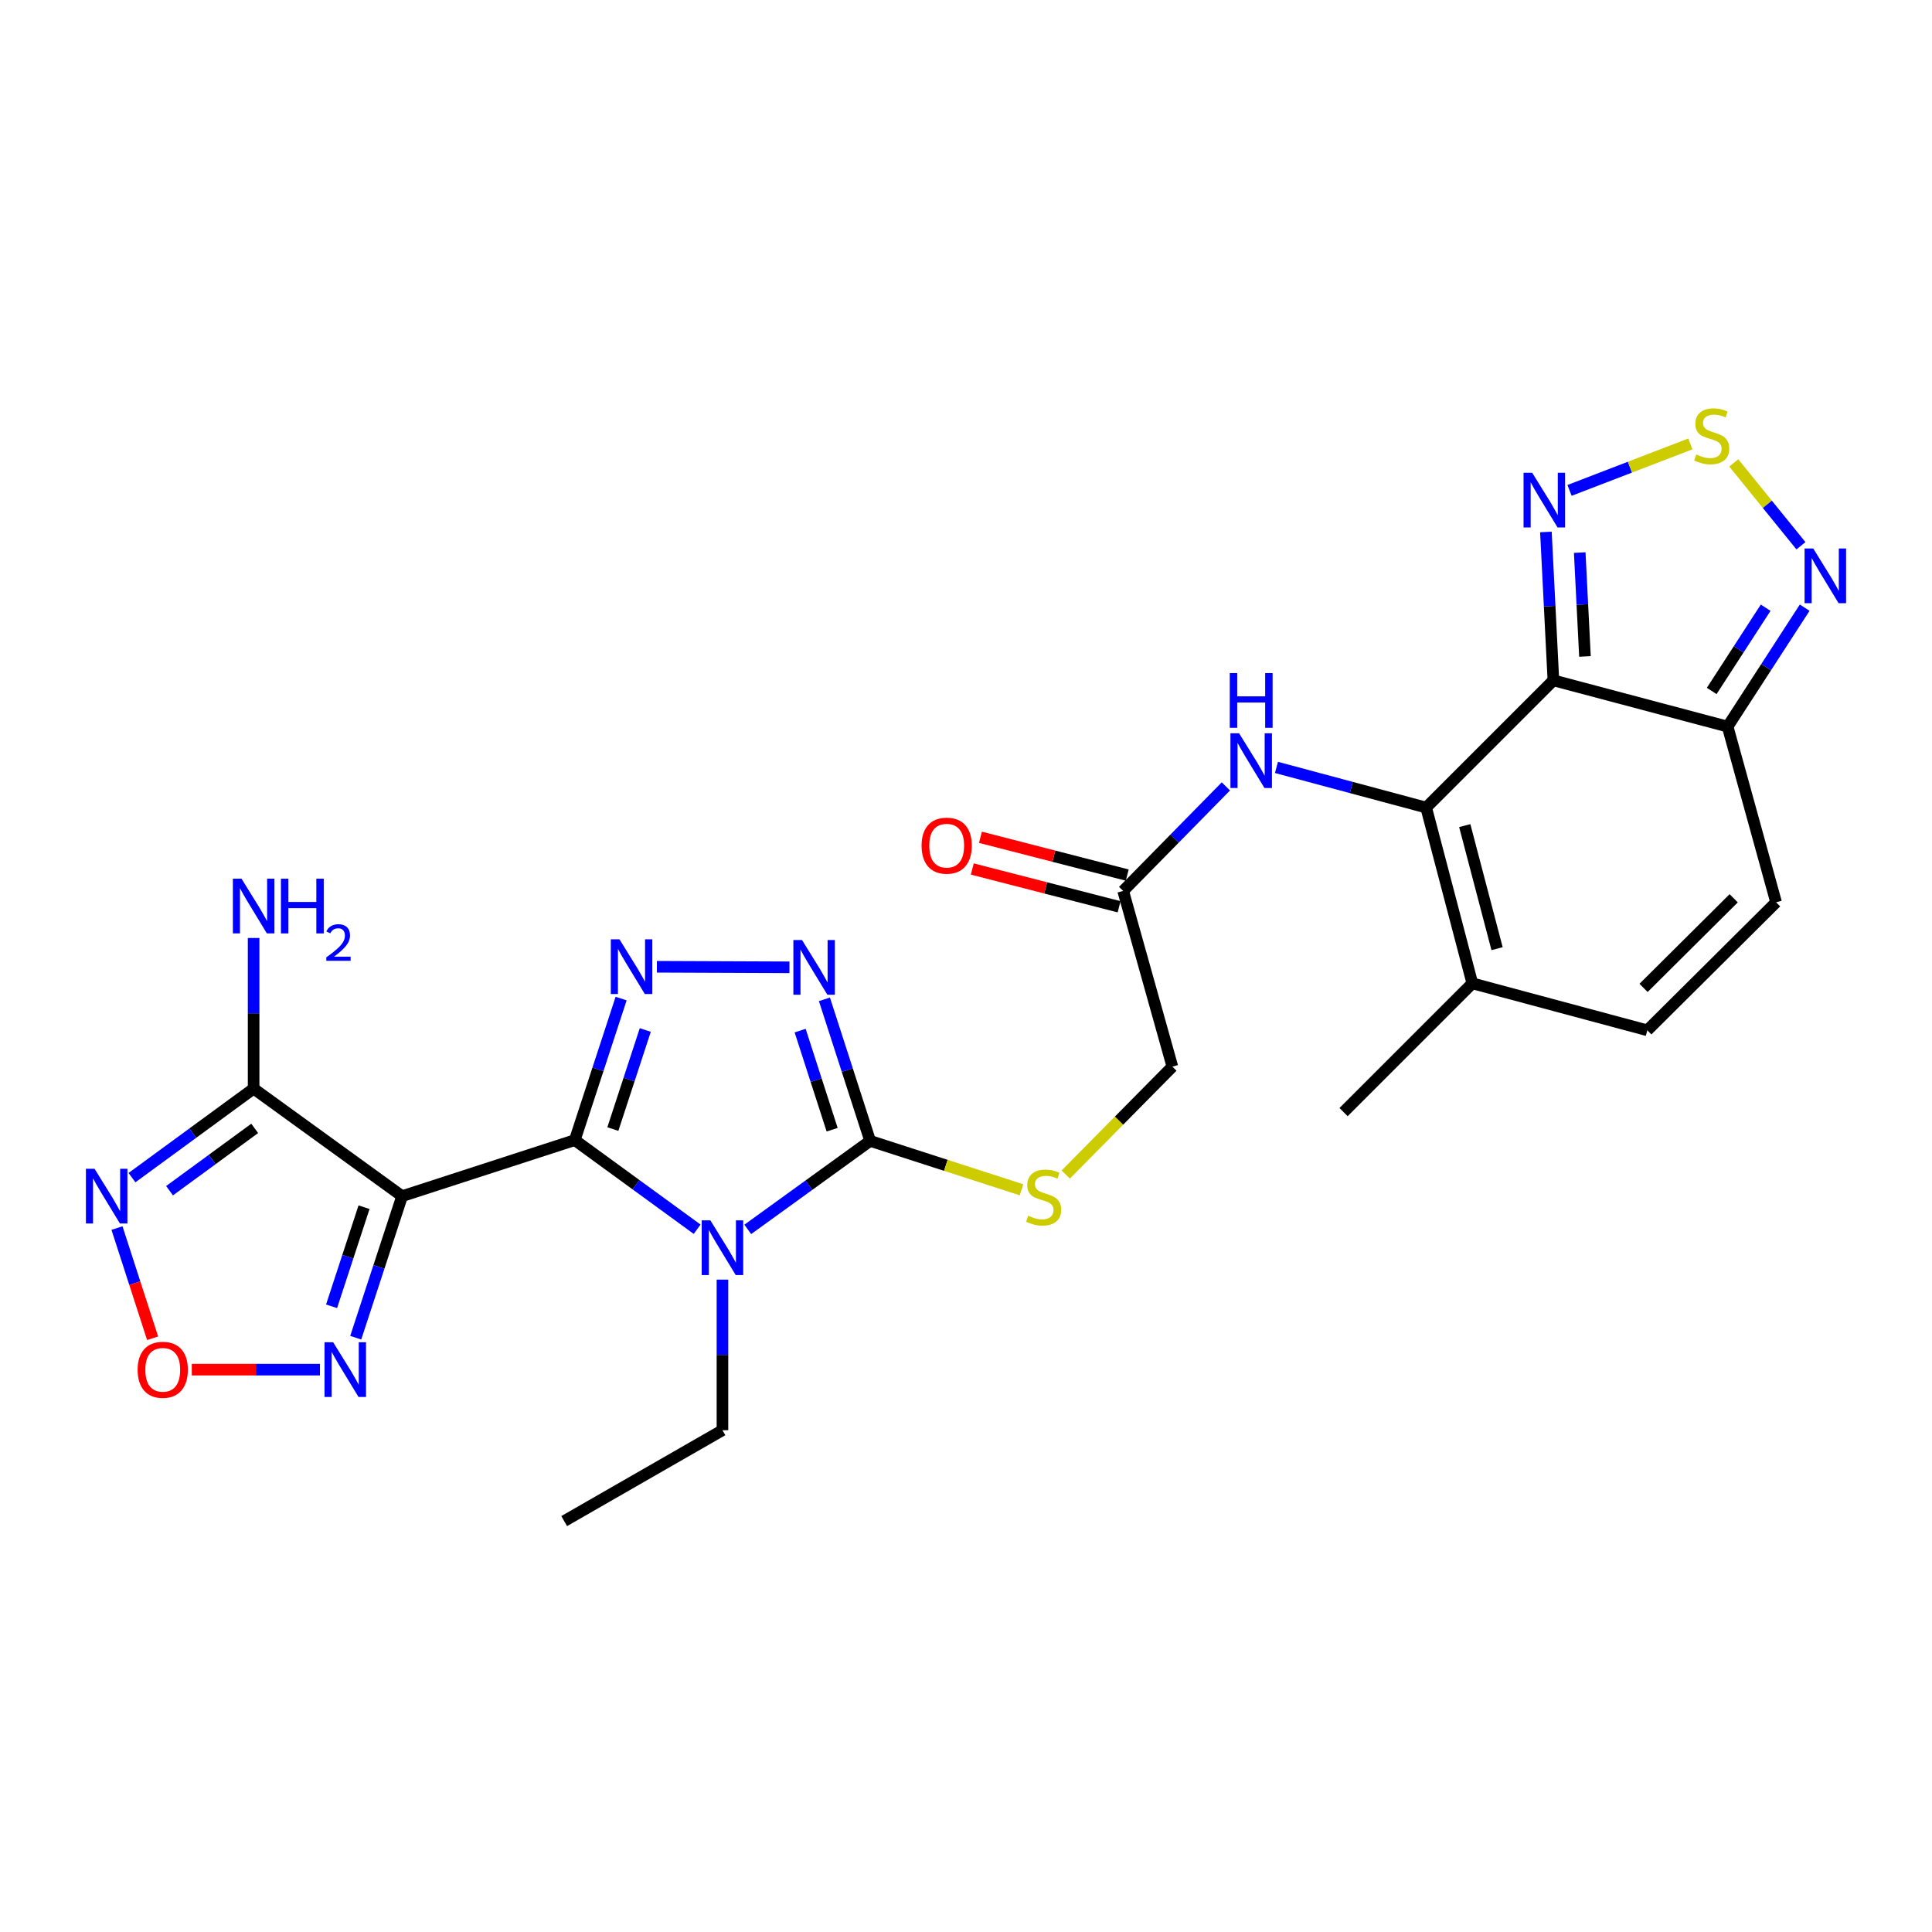 <?xml version='1.0' encoding='iso-8859-1'?>
<svg version='1.1' baseProfile='full'
              xmlns='http://www.w3.org/2000/svg'
                      xmlns:rdkit='http://www.rdkit.org/xml'
                      xmlns:xlink='http://www.w3.org/1999/xlink'
                  xml:space='preserve'
width='1000px' height='1000px' viewBox='0 0 1000 1000'>
<!-- END OF HEADER -->
<rect style='opacity:1.0;fill:#FFFFFF;stroke:none' width='1000' height='1000' x='0' y='0'> </rect>
<path class='bond-0' d='M 297.514,590.119 L 329.176,613.186' style='fill:none;fill-rule:evenodd;stroke:#000000;stroke-width:6px;stroke-linecap:butt;stroke-linejoin:miter;stroke-opacity:1' />
<path class='bond-0' d='M 329.176,613.186 L 360.837,636.254' style='fill:none;fill-rule:evenodd;stroke:#0000FF;stroke-width:6px;stroke-linecap:butt;stroke-linejoin:miter;stroke-opacity:1' />
<path class='bond-1' d='M 297.514,590.119 L 208.126,619.127' style='fill:none;fill-rule:evenodd;stroke:#000000;stroke-width:6px;stroke-linecap:butt;stroke-linejoin:miter;stroke-opacity:1' />
<path class='bond-3' d='M 297.514,590.119 L 309.502,553.492' style='fill:none;fill-rule:evenodd;stroke:#000000;stroke-width:6px;stroke-linecap:butt;stroke-linejoin:miter;stroke-opacity:1' />
<path class='bond-3' d='M 309.502,553.492 L 321.491,516.866' style='fill:none;fill-rule:evenodd;stroke:#0000FF;stroke-width:6px;stroke-linecap:butt;stroke-linejoin:miter;stroke-opacity:1' />
<path class='bond-3' d='M 317.212,584.401 L 325.604,558.763' style='fill:none;fill-rule:evenodd;stroke:#000000;stroke-width:6px;stroke-linecap:butt;stroke-linejoin:miter;stroke-opacity:1' />
<path class='bond-3' d='M 325.604,558.763 L 333.996,533.124' style='fill:none;fill-rule:evenodd;stroke:#0000FF;stroke-width:6px;stroke-linecap:butt;stroke-linejoin:miter;stroke-opacity:1' />
<path class='bond-4' d='M 387.04,636.33 L 418.714,613.427' style='fill:none;fill-rule:evenodd;stroke:#0000FF;stroke-width:6px;stroke-linecap:butt;stroke-linejoin:miter;stroke-opacity:1' />
<path class='bond-4' d='M 418.714,613.427 L 450.388,590.523' style='fill:none;fill-rule:evenodd;stroke:#000000;stroke-width:6px;stroke-linecap:butt;stroke-linejoin:miter;stroke-opacity:1' />
<path class='bond-23' d='M 373.941,662.323 L 373.941,701.298' style='fill:none;fill-rule:evenodd;stroke:#0000FF;stroke-width:6px;stroke-linecap:butt;stroke-linejoin:miter;stroke-opacity:1' />
<path class='bond-23' d='M 373.941,701.298 L 373.941,740.273' style='fill:none;fill-rule:evenodd;stroke:#000000;stroke-width:6px;stroke-linecap:butt;stroke-linejoin:miter;stroke-opacity:1' />
<path class='bond-7' d='M 208.126,619.127 L 131.274,563.463' style='fill:none;fill-rule:evenodd;stroke:#000000;stroke-width:6px;stroke-linecap:butt;stroke-linejoin:miter;stroke-opacity:1' />
<path class='bond-12' d='M 208.126,619.127 L 196.125,655.763' style='fill:none;fill-rule:evenodd;stroke:#000000;stroke-width:6px;stroke-linecap:butt;stroke-linejoin:miter;stroke-opacity:1' />
<path class='bond-12' d='M 196.125,655.763 L 184.124,692.398' style='fill:none;fill-rule:evenodd;stroke:#0000FF;stroke-width:6px;stroke-linecap:butt;stroke-linejoin:miter;stroke-opacity:1' />
<path class='bond-12' d='M 188.425,624.844 L 180.025,650.489' style='fill:none;fill-rule:evenodd;stroke:#000000;stroke-width:6px;stroke-linecap:butt;stroke-linejoin:miter;stroke-opacity:1' />
<path class='bond-12' d='M 180.025,650.489 L 171.624,676.134' style='fill:none;fill-rule:evenodd;stroke:#0000FF;stroke-width:6px;stroke-linecap:butt;stroke-linejoin:miter;stroke-opacity:1' />
<path class='bond-2' d='M 804.035,352.148 L 738.187,417.996' style='fill:none;fill-rule:evenodd;stroke:#000000;stroke-width:6px;stroke-linecap:butt;stroke-linejoin:miter;stroke-opacity:1' />
<path class='bond-9' d='M 804.035,352.148 L 894.214,376.084' style='fill:none;fill-rule:evenodd;stroke:#000000;stroke-width:6px;stroke-linecap:butt;stroke-linejoin:miter;stroke-opacity:1' />
<path class='bond-10' d='M 804.035,352.148 L 802.098,313.749' style='fill:none;fill-rule:evenodd;stroke:#000000;stroke-width:6px;stroke-linecap:butt;stroke-linejoin:miter;stroke-opacity:1' />
<path class='bond-10' d='M 802.098,313.749 L 800.161,275.349' style='fill:none;fill-rule:evenodd;stroke:#0000FF;stroke-width:6px;stroke-linecap:butt;stroke-linejoin:miter;stroke-opacity:1' />
<path class='bond-10' d='M 820.375,339.775 L 819.019,312.895' style='fill:none;fill-rule:evenodd;stroke:#000000;stroke-width:6px;stroke-linecap:butt;stroke-linejoin:miter;stroke-opacity:1' />
<path class='bond-10' d='M 819.019,312.895 L 817.663,286.015' style='fill:none;fill-rule:evenodd;stroke:#0000FF;stroke-width:6px;stroke-linecap:butt;stroke-linejoin:miter;stroke-opacity:1' />
<path class='bond-6' d='M 340.001,500.398 L 408.614,500.678' style='fill:none;fill-rule:evenodd;stroke:#0000FF;stroke-width:6px;stroke-linecap:butt;stroke-linejoin:miter;stroke-opacity:1' />
<path class='bond-19' d='M 450.388,590.523 L 489.565,603.18' style='fill:none;fill-rule:evenodd;stroke:#000000;stroke-width:6px;stroke-linecap:butt;stroke-linejoin:miter;stroke-opacity:1' />
<path class='bond-19' d='M 489.565,603.18 L 528.742,615.836' style='fill:none;fill-rule:evenodd;stroke:#CCCC00;stroke-width:6px;stroke-linecap:butt;stroke-linejoin:miter;stroke-opacity:1' />
<path class='bond-27' d='M 450.388,590.523 L 438.556,553.886' style='fill:none;fill-rule:evenodd;stroke:#000000;stroke-width:6px;stroke-linecap:butt;stroke-linejoin:miter;stroke-opacity:1' />
<path class='bond-27' d='M 438.556,553.886 L 426.724,517.249' style='fill:none;fill-rule:evenodd;stroke:#0000FF;stroke-width:6px;stroke-linecap:butt;stroke-linejoin:miter;stroke-opacity:1' />
<path class='bond-27' d='M 430.716,584.739 L 422.434,559.093' style='fill:none;fill-rule:evenodd;stroke:#000000;stroke-width:6px;stroke-linecap:butt;stroke-linejoin:miter;stroke-opacity:1' />
<path class='bond-27' d='M 422.434,559.093 L 414.151,533.447' style='fill:none;fill-rule:evenodd;stroke:#0000FF;stroke-width:6px;stroke-linecap:butt;stroke-linejoin:miter;stroke-opacity:1' />
<path class='bond-5' d='M 738.187,417.996 L 699.442,407.605' style='fill:none;fill-rule:evenodd;stroke:#000000;stroke-width:6px;stroke-linecap:butt;stroke-linejoin:miter;stroke-opacity:1' />
<path class='bond-5' d='M 699.442,407.605 L 660.697,397.213' style='fill:none;fill-rule:evenodd;stroke:#0000FF;stroke-width:6px;stroke-linecap:butt;stroke-linejoin:miter;stroke-opacity:1' />
<path class='bond-15' d='M 738.187,417.996 L 762.075,508.975' style='fill:none;fill-rule:evenodd;stroke:#000000;stroke-width:6px;stroke-linecap:butt;stroke-linejoin:miter;stroke-opacity:1' />
<path class='bond-15' d='M 758.157,427.341 L 774.879,491.026' style='fill:none;fill-rule:evenodd;stroke:#000000;stroke-width:6px;stroke-linecap:butt;stroke-linejoin:miter;stroke-opacity:1' />
<path class='bond-8' d='M 131.274,563.463 L 99.792,586.503' style='fill:none;fill-rule:evenodd;stroke:#000000;stroke-width:6px;stroke-linecap:butt;stroke-linejoin:miter;stroke-opacity:1' />
<path class='bond-8' d='M 99.792,586.503 L 68.31,609.543' style='fill:none;fill-rule:evenodd;stroke:#0000FF;stroke-width:6px;stroke-linecap:butt;stroke-linejoin:miter;stroke-opacity:1' />
<path class='bond-8' d='M 131.835,584.047 L 109.798,600.175' style='fill:none;fill-rule:evenodd;stroke:#000000;stroke-width:6px;stroke-linecap:butt;stroke-linejoin:miter;stroke-opacity:1' />
<path class='bond-8' d='M 109.798,600.175 L 87.76,616.303' style='fill:none;fill-rule:evenodd;stroke:#0000FF;stroke-width:6px;stroke-linecap:butt;stroke-linejoin:miter;stroke-opacity:1' />
<path class='bond-22' d='M 131.274,563.463 L 131.274,524.479' style='fill:none;fill-rule:evenodd;stroke:#000000;stroke-width:6px;stroke-linecap:butt;stroke-linejoin:miter;stroke-opacity:1' />
<path class='bond-22' d='M 131.274,524.479 L 131.274,485.496' style='fill:none;fill-rule:evenodd;stroke:#0000FF;stroke-width:6px;stroke-linecap:butt;stroke-linejoin:miter;stroke-opacity:1' />
<path class='bond-28' d='M 60.554,635.646 L 69.772,664.161' style='fill:none;fill-rule:evenodd;stroke:#0000FF;stroke-width:6px;stroke-linecap:butt;stroke-linejoin:miter;stroke-opacity:1' />
<path class='bond-28' d='M 69.772,664.161 L 78.99,692.675' style='fill:none;fill-rule:evenodd;stroke:#FF0000;stroke-width:6px;stroke-linecap:butt;stroke-linejoin:miter;stroke-opacity:1' />
<path class='bond-14' d='M 894.214,376.084 L 914.159,345.307' style='fill:none;fill-rule:evenodd;stroke:#000000;stroke-width:6px;stroke-linecap:butt;stroke-linejoin:miter;stroke-opacity:1' />
<path class='bond-14' d='M 914.159,345.307 L 934.103,314.531' style='fill:none;fill-rule:evenodd;stroke:#0000FF;stroke-width:6px;stroke-linecap:butt;stroke-linejoin:miter;stroke-opacity:1' />
<path class='bond-14' d='M 885.98,357.637 L 899.941,336.094' style='fill:none;fill-rule:evenodd;stroke:#000000;stroke-width:6px;stroke-linecap:butt;stroke-linejoin:miter;stroke-opacity:1' />
<path class='bond-14' d='M 899.941,336.094 L 913.902,314.55' style='fill:none;fill-rule:evenodd;stroke:#0000FF;stroke-width:6px;stroke-linecap:butt;stroke-linejoin:miter;stroke-opacity:1' />
<path class='bond-17' d='M 894.214,376.084 L 919.298,467.025' style='fill:none;fill-rule:evenodd;stroke:#000000;stroke-width:6px;stroke-linecap:butt;stroke-linejoin:miter;stroke-opacity:1' />
<path class='bond-11' d='M 812.39,253.829 L 843.659,241.798' style='fill:none;fill-rule:evenodd;stroke:#0000FF;stroke-width:6px;stroke-linecap:butt;stroke-linejoin:miter;stroke-opacity:1' />
<path class='bond-11' d='M 843.659,241.798 L 874.927,229.767' style='fill:none;fill-rule:evenodd;stroke:#CCCC00;stroke-width:6px;stroke-linecap:butt;stroke-linejoin:miter;stroke-opacity:1' />
<path class='bond-30' d='M 897.393,239.594 L 914.779,261.037' style='fill:none;fill-rule:evenodd;stroke:#CCCC00;stroke-width:6px;stroke-linecap:butt;stroke-linejoin:miter;stroke-opacity:1' />
<path class='bond-30' d='M 914.779,261.037 L 932.165,282.48' style='fill:none;fill-rule:evenodd;stroke:#0000FF;stroke-width:6px;stroke-linecap:butt;stroke-linejoin:miter;stroke-opacity:1' />
<path class='bond-13' d='M 165.61,708.92 L 132.443,708.92' style='fill:none;fill-rule:evenodd;stroke:#0000FF;stroke-width:6px;stroke-linecap:butt;stroke-linejoin:miter;stroke-opacity:1' />
<path class='bond-13' d='M 132.443,708.92 L 99.275,708.92' style='fill:none;fill-rule:evenodd;stroke:#FF0000;stroke-width:6px;stroke-linecap:butt;stroke-linejoin:miter;stroke-opacity:1' />
<path class='bond-18' d='M 762.075,508.975 L 852.65,533.287' style='fill:none;fill-rule:evenodd;stroke:#000000;stroke-width:6px;stroke-linecap:butt;stroke-linejoin:miter;stroke-opacity:1' />
<path class='bond-25' d='M 762.075,508.975 L 695.427,575.624' style='fill:none;fill-rule:evenodd;stroke:#000000;stroke-width:6px;stroke-linecap:butt;stroke-linejoin:miter;stroke-opacity:1' />
<path class='bond-16' d='M 634.509,407.04 L 607.93,434.091' style='fill:none;fill-rule:evenodd;stroke:#0000FF;stroke-width:6px;stroke-linecap:butt;stroke-linejoin:miter;stroke-opacity:1' />
<path class='bond-16' d='M 607.93,434.091 L 581.35,461.142' style='fill:none;fill-rule:evenodd;stroke:#000000;stroke-width:6px;stroke-linecap:butt;stroke-linejoin:miter;stroke-opacity:1' />
<path class='bond-29' d='M 919.298,467.025 L 852.65,533.287' style='fill:none;fill-rule:evenodd;stroke:#000000;stroke-width:6px;stroke-linecap:butt;stroke-linejoin:miter;stroke-opacity:1' />
<path class='bond-29' d='M 897.356,464.95 L 850.702,511.333' style='fill:none;fill-rule:evenodd;stroke:#000000;stroke-width:6px;stroke-linecap:butt;stroke-linejoin:miter;stroke-opacity:1' />
<path class='bond-24' d='M 551.631,607.944 L 579.226,580.019' style='fill:none;fill-rule:evenodd;stroke:#CCCC00;stroke-width:6px;stroke-linecap:butt;stroke-linejoin:miter;stroke-opacity:1' />
<path class='bond-24' d='M 579.226,580.019 L 606.82,552.093' style='fill:none;fill-rule:evenodd;stroke:#000000;stroke-width:6px;stroke-linecap:butt;stroke-linejoin:miter;stroke-opacity:1' />
<path class='bond-20' d='M 581.35,461.142 L 606.82,552.093' style='fill:none;fill-rule:evenodd;stroke:#000000;stroke-width:6px;stroke-linecap:butt;stroke-linejoin:miter;stroke-opacity:1' />
<path class='bond-21' d='M 583.462,452.939 L 545.468,443.159' style='fill:none;fill-rule:evenodd;stroke:#000000;stroke-width:6px;stroke-linecap:butt;stroke-linejoin:miter;stroke-opacity:1' />
<path class='bond-21' d='M 545.468,443.159 L 507.474,433.38' style='fill:none;fill-rule:evenodd;stroke:#FF0000;stroke-width:6px;stroke-linecap:butt;stroke-linejoin:miter;stroke-opacity:1' />
<path class='bond-21' d='M 579.239,469.346 L 541.245,459.567' style='fill:none;fill-rule:evenodd;stroke:#000000;stroke-width:6px;stroke-linecap:butt;stroke-linejoin:miter;stroke-opacity:1' />
<path class='bond-21' d='M 541.245,459.567 L 503.251,449.787' style='fill:none;fill-rule:evenodd;stroke:#FF0000;stroke-width:6px;stroke-linecap:butt;stroke-linejoin:miter;stroke-opacity:1' />
<path class='bond-26' d='M 373.941,740.273 L 292.017,787.315' style='fill:none;fill-rule:evenodd;stroke:#000000;stroke-width:6px;stroke-linecap:butt;stroke-linejoin:miter;stroke-opacity:1' />
<path  class='atom-1' d='M 367.681 631.642
L 376.961 646.642
Q 377.881 648.122, 379.361 650.802
Q 380.841 653.482, 380.921 653.642
L 380.921 631.642
L 384.681 631.642
L 384.681 659.962
L 380.801 659.962
L 370.841 643.562
Q 369.681 641.642, 368.441 639.442
Q 367.241 637.242, 366.881 636.562
L 366.881 659.962
L 363.201 659.962
L 363.201 631.642
L 367.681 631.642
' fill='#0000FF'/>
<path  class='atom-4' d='M 320.639 486.184
L 329.919 501.184
Q 330.839 502.664, 332.319 505.344
Q 333.799 508.024, 333.879 508.184
L 333.879 486.184
L 337.639 486.184
L 337.639 514.504
L 333.759 514.504
L 323.799 498.104
Q 322.639 496.184, 321.399 493.984
Q 320.199 491.784, 319.839 491.104
L 319.839 514.504
L 316.159 514.504
L 316.159 486.184
L 320.639 486.184
' fill='#0000FF'/>
<path  class='atom-7' d='M 415.129 486.57
L 424.409 501.57
Q 425.329 503.05, 426.809 505.73
Q 428.289 508.41, 428.369 508.57
L 428.369 486.57
L 432.129 486.57
L 432.129 514.89
L 428.249 514.89
L 418.289 498.49
Q 417.129 496.57, 415.889 494.37
Q 414.689 492.17, 414.329 491.49
L 414.329 514.89
L 410.649 514.89
L 410.649 486.57
L 415.129 486.57
' fill='#0000FF'/>
<path  class='atom-9' d='M 48.954 604.967
L 58.234 619.967
Q 59.154 621.447, 60.634 624.127
Q 62.114 626.807, 62.194 626.967
L 62.194 604.967
L 65.954 604.967
L 65.954 633.287
L 62.074 633.287
L 52.114 616.887
Q 50.954 614.967, 49.714 612.767
Q 48.514 610.567, 48.154 609.887
L 48.154 633.287
L 44.474 633.287
L 44.474 604.967
L 48.954 604.967
' fill='#0000FF'/>
<path  class='atom-11' d='M 793.069 244.694
L 802.349 259.694
Q 803.269 261.174, 804.749 263.854
Q 806.229 266.534, 806.309 266.694
L 806.309 244.694
L 810.069 244.694
L 810.069 273.014
L 806.189 273.014
L 796.229 256.614
Q 795.069 254.694, 793.829 252.494
Q 792.629 250.294, 792.269 249.614
L 792.269 273.014
L 788.589 273.014
L 788.589 244.694
L 793.069 244.694
' fill='#0000FF'/>
<path  class='atom-12' d='M 877.978 235.236
Q 878.298 235.356, 879.618 235.916
Q 880.938 236.476, 882.378 236.836
Q 883.858 237.156, 885.298 237.156
Q 887.978 237.156, 889.538 235.876
Q 891.098 234.556, 891.098 232.276
Q 891.098 230.716, 890.298 229.756
Q 889.538 228.796, 888.338 228.276
Q 887.138 227.756, 885.138 227.156
Q 882.618 226.396, 881.098 225.676
Q 879.618 224.956, 878.538 223.436
Q 877.498 221.916, 877.498 219.356
Q 877.498 215.796, 879.898 213.596
Q 882.338 211.396, 887.138 211.396
Q 890.418 211.396, 894.138 212.956
L 893.218 216.036
Q 889.818 214.636, 887.258 214.636
Q 884.498 214.636, 882.978 215.796
Q 881.458 216.916, 881.498 218.876
Q 881.498 220.396, 882.258 221.316
Q 883.058 222.236, 884.178 222.756
Q 885.338 223.276, 887.258 223.876
Q 889.818 224.676, 891.338 225.476
Q 892.858 226.276, 893.938 227.916
Q 895.058 229.516, 895.058 232.276
Q 895.058 236.196, 892.418 238.316
Q 889.818 240.396, 885.458 240.396
Q 882.938 240.396, 881.018 239.836
Q 879.138 239.316, 876.898 238.396
L 877.978 235.236
' fill='#CCCC00'/>
<path  class='atom-13' d='M 172.452 694.76
L 181.732 709.76
Q 182.652 711.24, 184.132 713.92
Q 185.612 716.6, 185.692 716.76
L 185.692 694.76
L 189.452 694.76
L 189.452 723.08
L 185.572 723.08
L 175.612 706.68
Q 174.452 704.76, 173.212 702.56
Q 172.012 700.36, 171.652 699.68
L 171.652 723.08
L 167.972 723.08
L 167.972 694.76
L 172.452 694.76
' fill='#0000FF'/>
<path  class='atom-14' d='M 71.241 709
Q 71.241 702.2, 74.601 698.4
Q 77.961 694.6, 84.241 694.6
Q 90.521 694.6, 93.881 698.4
Q 97.241 702.2, 97.241 709
Q 97.241 715.88, 93.841 719.8
Q 90.441 723.68, 84.241 723.68
Q 78.001 723.68, 74.601 719.8
Q 71.241 715.92, 71.241 709
M 84.241 720.48
Q 88.561 720.48, 90.881 717.6
Q 93.241 714.68, 93.241 709
Q 93.241 703.44, 90.881 700.64
Q 88.561 697.8, 84.241 697.8
Q 79.921 697.8, 77.561 700.6
Q 75.241 703.4, 75.241 709
Q 75.241 714.72, 77.561 717.6
Q 79.921 720.48, 84.241 720.48
' fill='#FF0000'/>
<path  class='atom-15' d='M 938.526 283.886
L 947.806 298.886
Q 948.726 300.366, 950.206 303.046
Q 951.686 305.726, 951.766 305.886
L 951.766 283.886
L 955.526 283.886
L 955.526 312.206
L 951.646 312.206
L 941.686 295.806
Q 940.526 293.886, 939.286 291.686
Q 938.086 289.486, 937.726 288.806
L 937.726 312.206
L 934.046 312.206
L 934.046 283.886
L 938.526 283.886
' fill='#0000FF'/>
<path  class='atom-17' d='M 641.353 379.543
L 650.633 394.543
Q 651.553 396.023, 653.033 398.703
Q 654.513 401.383, 654.593 401.543
L 654.593 379.543
L 658.353 379.543
L 658.353 407.863
L 654.473 407.863
L 644.513 391.463
Q 643.353 389.543, 642.113 387.343
Q 640.913 385.143, 640.553 384.463
L 640.553 407.863
L 636.873 407.863
L 636.873 379.543
L 641.353 379.543
' fill='#0000FF'/>
<path  class='atom-17' d='M 636.533 348.391
L 640.373 348.391
L 640.373 360.431
L 654.853 360.431
L 654.853 348.391
L 658.693 348.391
L 658.693 376.711
L 654.853 376.711
L 654.853 363.631
L 640.373 363.631
L 640.373 376.711
L 636.533 376.711
L 636.533 348.391
' fill='#0000FF'/>
<path  class='atom-20' d='M 532.181 629.252
Q 532.501 629.372, 533.821 629.932
Q 535.141 630.492, 536.581 630.852
Q 538.061 631.172, 539.501 631.172
Q 542.181 631.172, 543.741 629.892
Q 545.301 628.572, 545.301 626.292
Q 545.301 624.732, 544.501 623.772
Q 543.741 622.812, 542.541 622.292
Q 541.341 621.772, 539.341 621.172
Q 536.821 620.412, 535.301 619.692
Q 533.821 618.972, 532.741 617.452
Q 531.701 615.932, 531.701 613.372
Q 531.701 609.812, 534.101 607.612
Q 536.541 605.412, 541.341 605.412
Q 544.621 605.412, 548.341 606.972
L 547.421 610.052
Q 544.021 608.652, 541.461 608.652
Q 538.701 608.652, 537.181 609.812
Q 535.661 610.932, 535.701 612.892
Q 535.701 614.412, 536.461 615.332
Q 537.261 616.252, 538.381 616.772
Q 539.541 617.292, 541.461 617.892
Q 544.021 618.692, 545.541 619.492
Q 547.061 620.292, 548.141 621.932
Q 549.261 623.532, 549.261 626.292
Q 549.261 630.212, 546.621 632.332
Q 544.021 634.412, 539.661 634.412
Q 537.141 634.412, 535.221 633.852
Q 533.341 633.332, 531.101 632.412
L 532.181 629.252
' fill='#CCCC00'/>
<path  class='atom-22' d='M 477.004 437.71
Q 477.004 430.91, 480.364 427.11
Q 483.724 423.31, 490.004 423.31
Q 496.284 423.31, 499.644 427.11
Q 503.004 430.91, 503.004 437.71
Q 503.004 444.59, 499.604 448.51
Q 496.204 452.39, 490.004 452.39
Q 483.764 452.39, 480.364 448.51
Q 477.004 444.63, 477.004 437.71
M 490.004 449.19
Q 494.324 449.19, 496.644 446.31
Q 499.004 443.39, 499.004 437.71
Q 499.004 432.15, 496.644 429.35
Q 494.324 426.51, 490.004 426.51
Q 485.684 426.51, 483.324 429.31
Q 481.004 432.11, 481.004 437.71
Q 481.004 443.43, 483.324 446.31
Q 485.684 449.19, 490.004 449.19
' fill='#FF0000'/>
<path  class='atom-23' d='M 125.014 454.813
L 134.294 469.813
Q 135.214 471.293, 136.694 473.973
Q 138.174 476.653, 138.254 476.813
L 138.254 454.813
L 142.014 454.813
L 142.014 483.133
L 138.134 483.133
L 128.174 466.733
Q 127.014 464.813, 125.774 462.613
Q 124.574 460.413, 124.214 459.733
L 124.214 483.133
L 120.534 483.133
L 120.534 454.813
L 125.014 454.813
' fill='#0000FF'/>
<path  class='atom-23' d='M 145.414 454.813
L 149.254 454.813
L 149.254 466.853
L 163.734 466.853
L 163.734 454.813
L 167.574 454.813
L 167.574 483.133
L 163.734 483.133
L 163.734 470.053
L 149.254 470.053
L 149.254 483.133
L 145.414 483.133
L 145.414 454.813
' fill='#0000FF'/>
<path  class='atom-23' d='M 168.947 482.14
Q 169.634 480.371, 171.27 479.394
Q 172.907 478.391, 175.178 478.391
Q 178.002 478.391, 179.586 479.922
Q 181.17 481.453, 181.17 484.172
Q 181.17 486.944, 179.111 489.532
Q 177.078 492.119, 172.854 495.181
L 181.487 495.181
L 181.487 497.293
L 168.894 497.293
L 168.894 495.524
Q 172.379 493.043, 174.438 491.195
Q 176.524 489.347, 177.527 487.684
Q 178.53 486.02, 178.53 484.304
Q 178.53 482.509, 177.633 481.506
Q 176.735 480.503, 175.178 480.503
Q 173.673 480.503, 172.67 481.11
Q 171.666 481.717, 170.954 483.064
L 168.947 482.14
' fill='#0000FF'/>
</svg>
